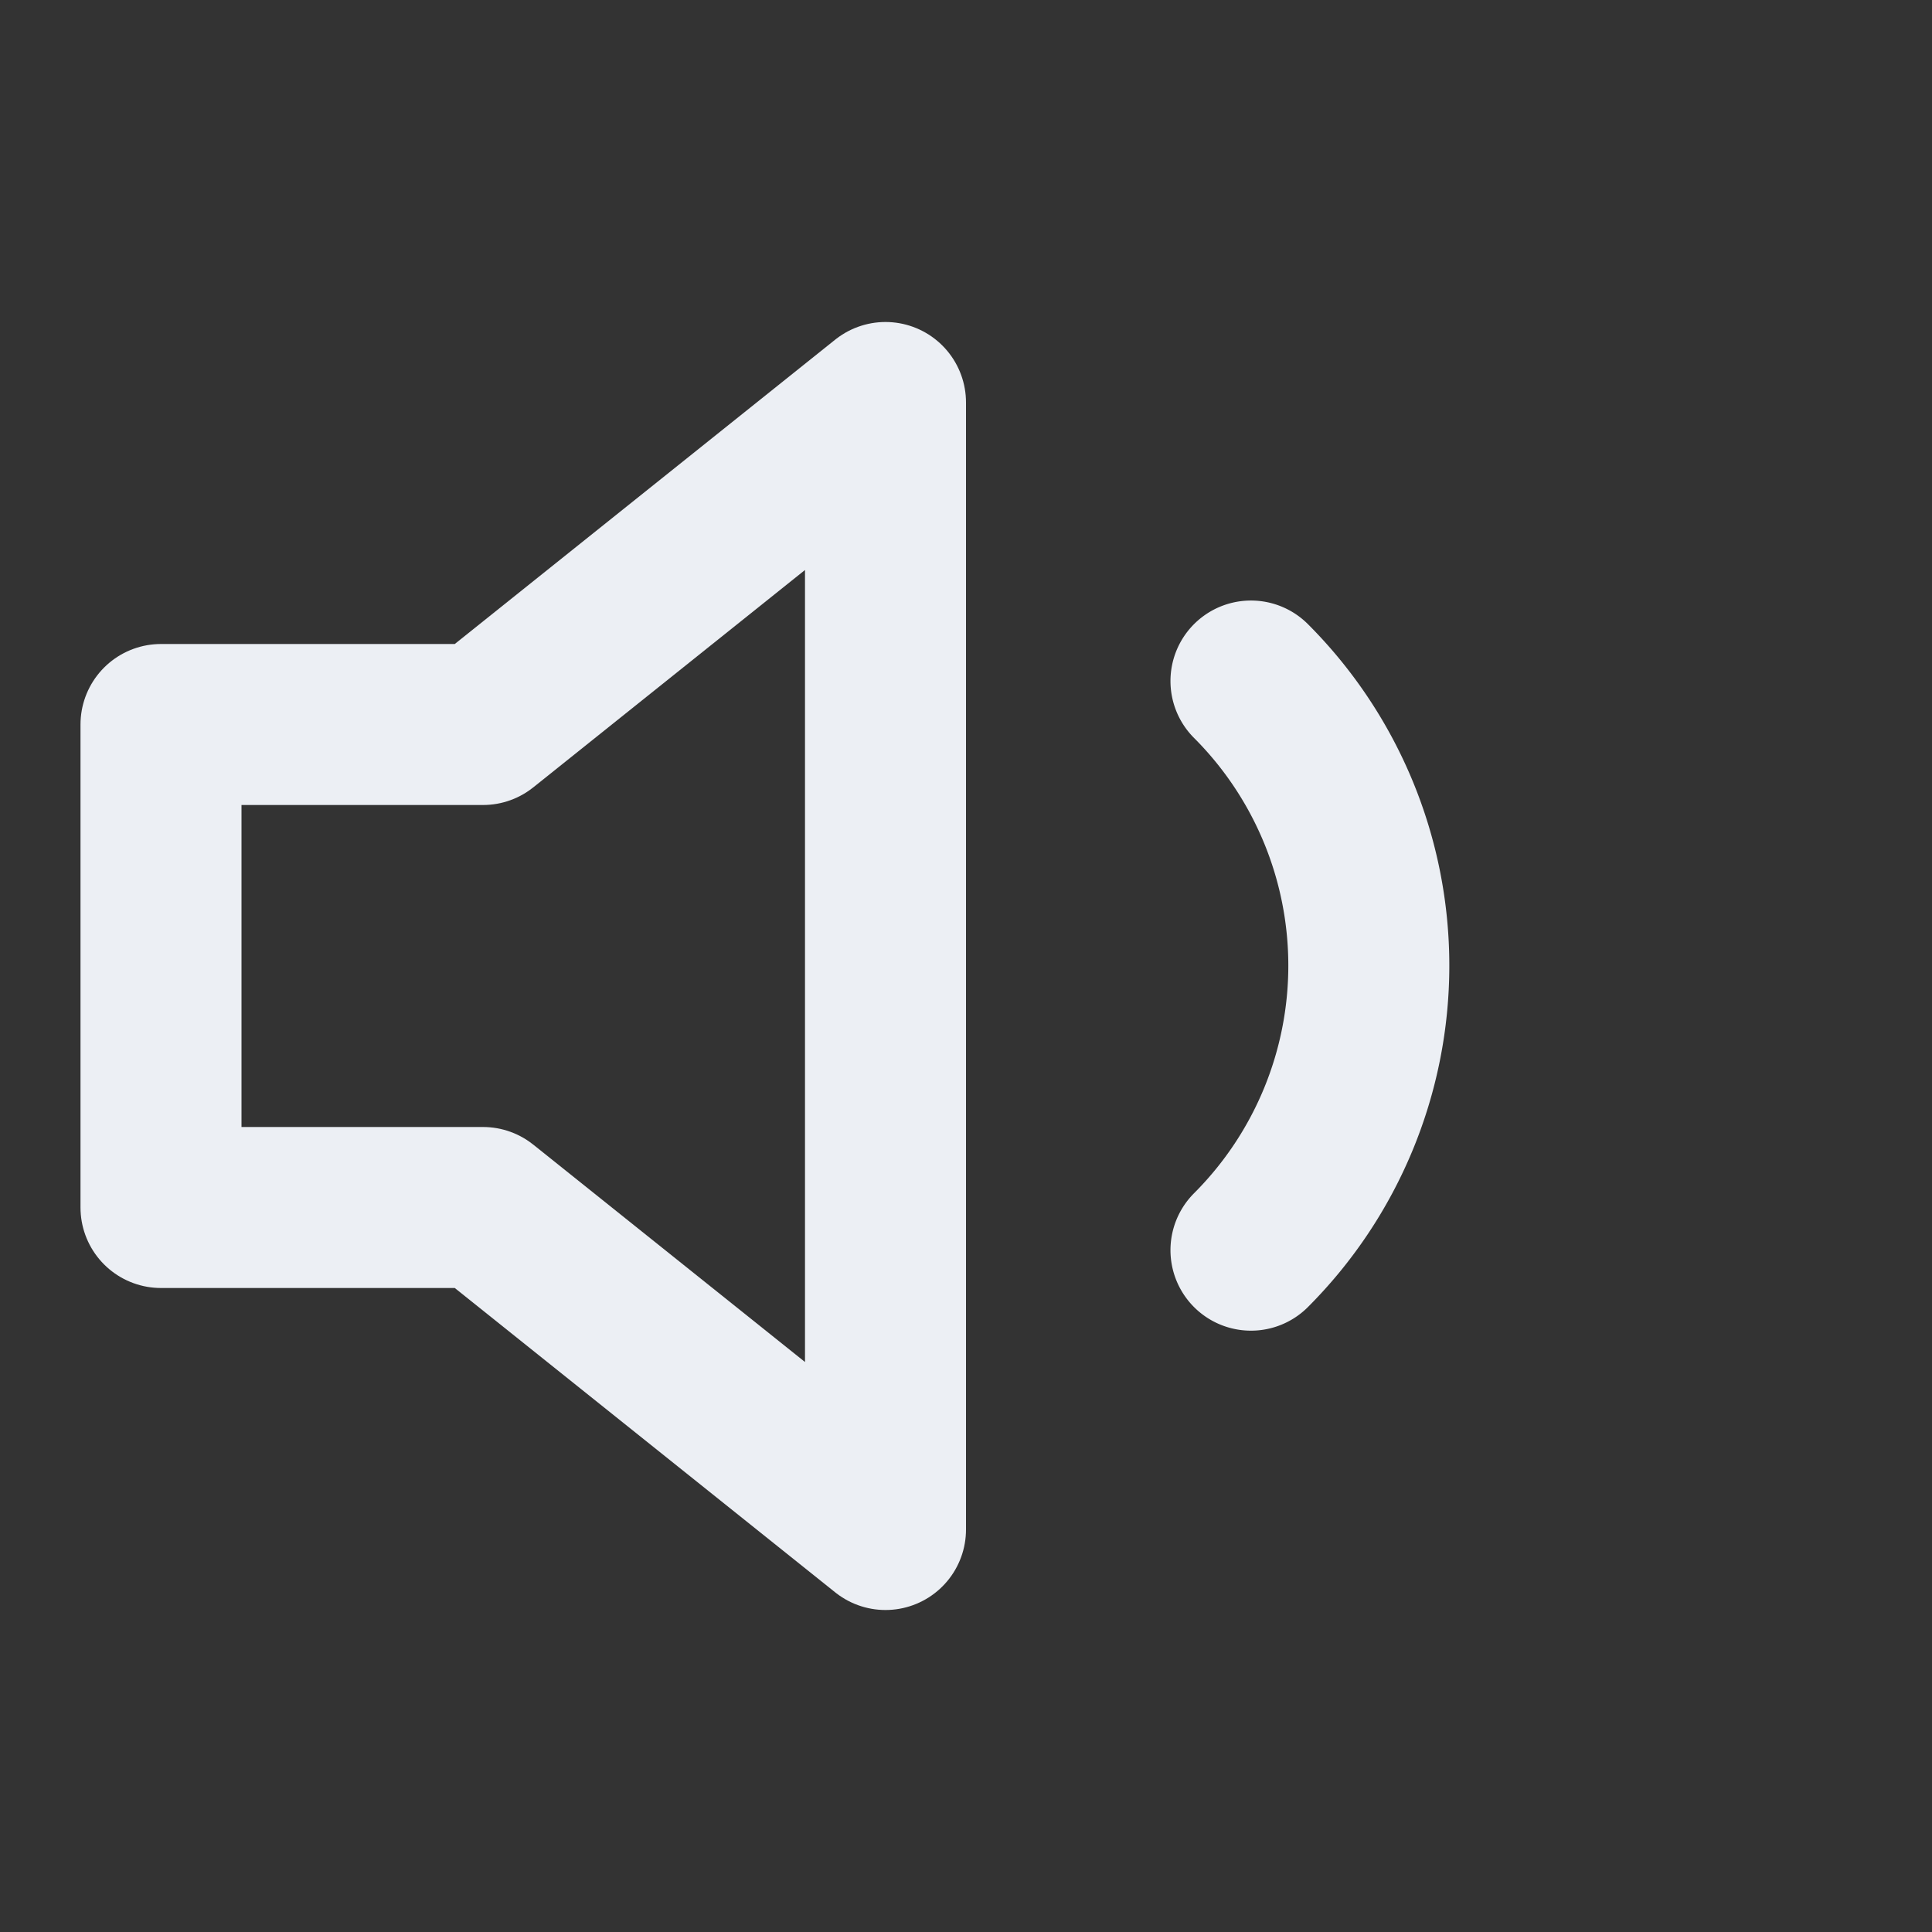 <svg xmlns="http://www.w3.org/2000/svg" width="32" height="32" viewBox="0 0 24 24" fill="none" stroke="#eceff4" stroke-width="2" stroke-linecap="round" stroke-linejoin="round" class="feather feather-volume-1"><rect x="0" y="0" width="24" height="24" fill="#333333" stroke="none"/><polygon points="11 5 6 9 2 9 2 15 6 15 11 19 11 5"></polygon><path d="M15.54 8.46a5 5 0 0 1 0 7.07"></path></svg>